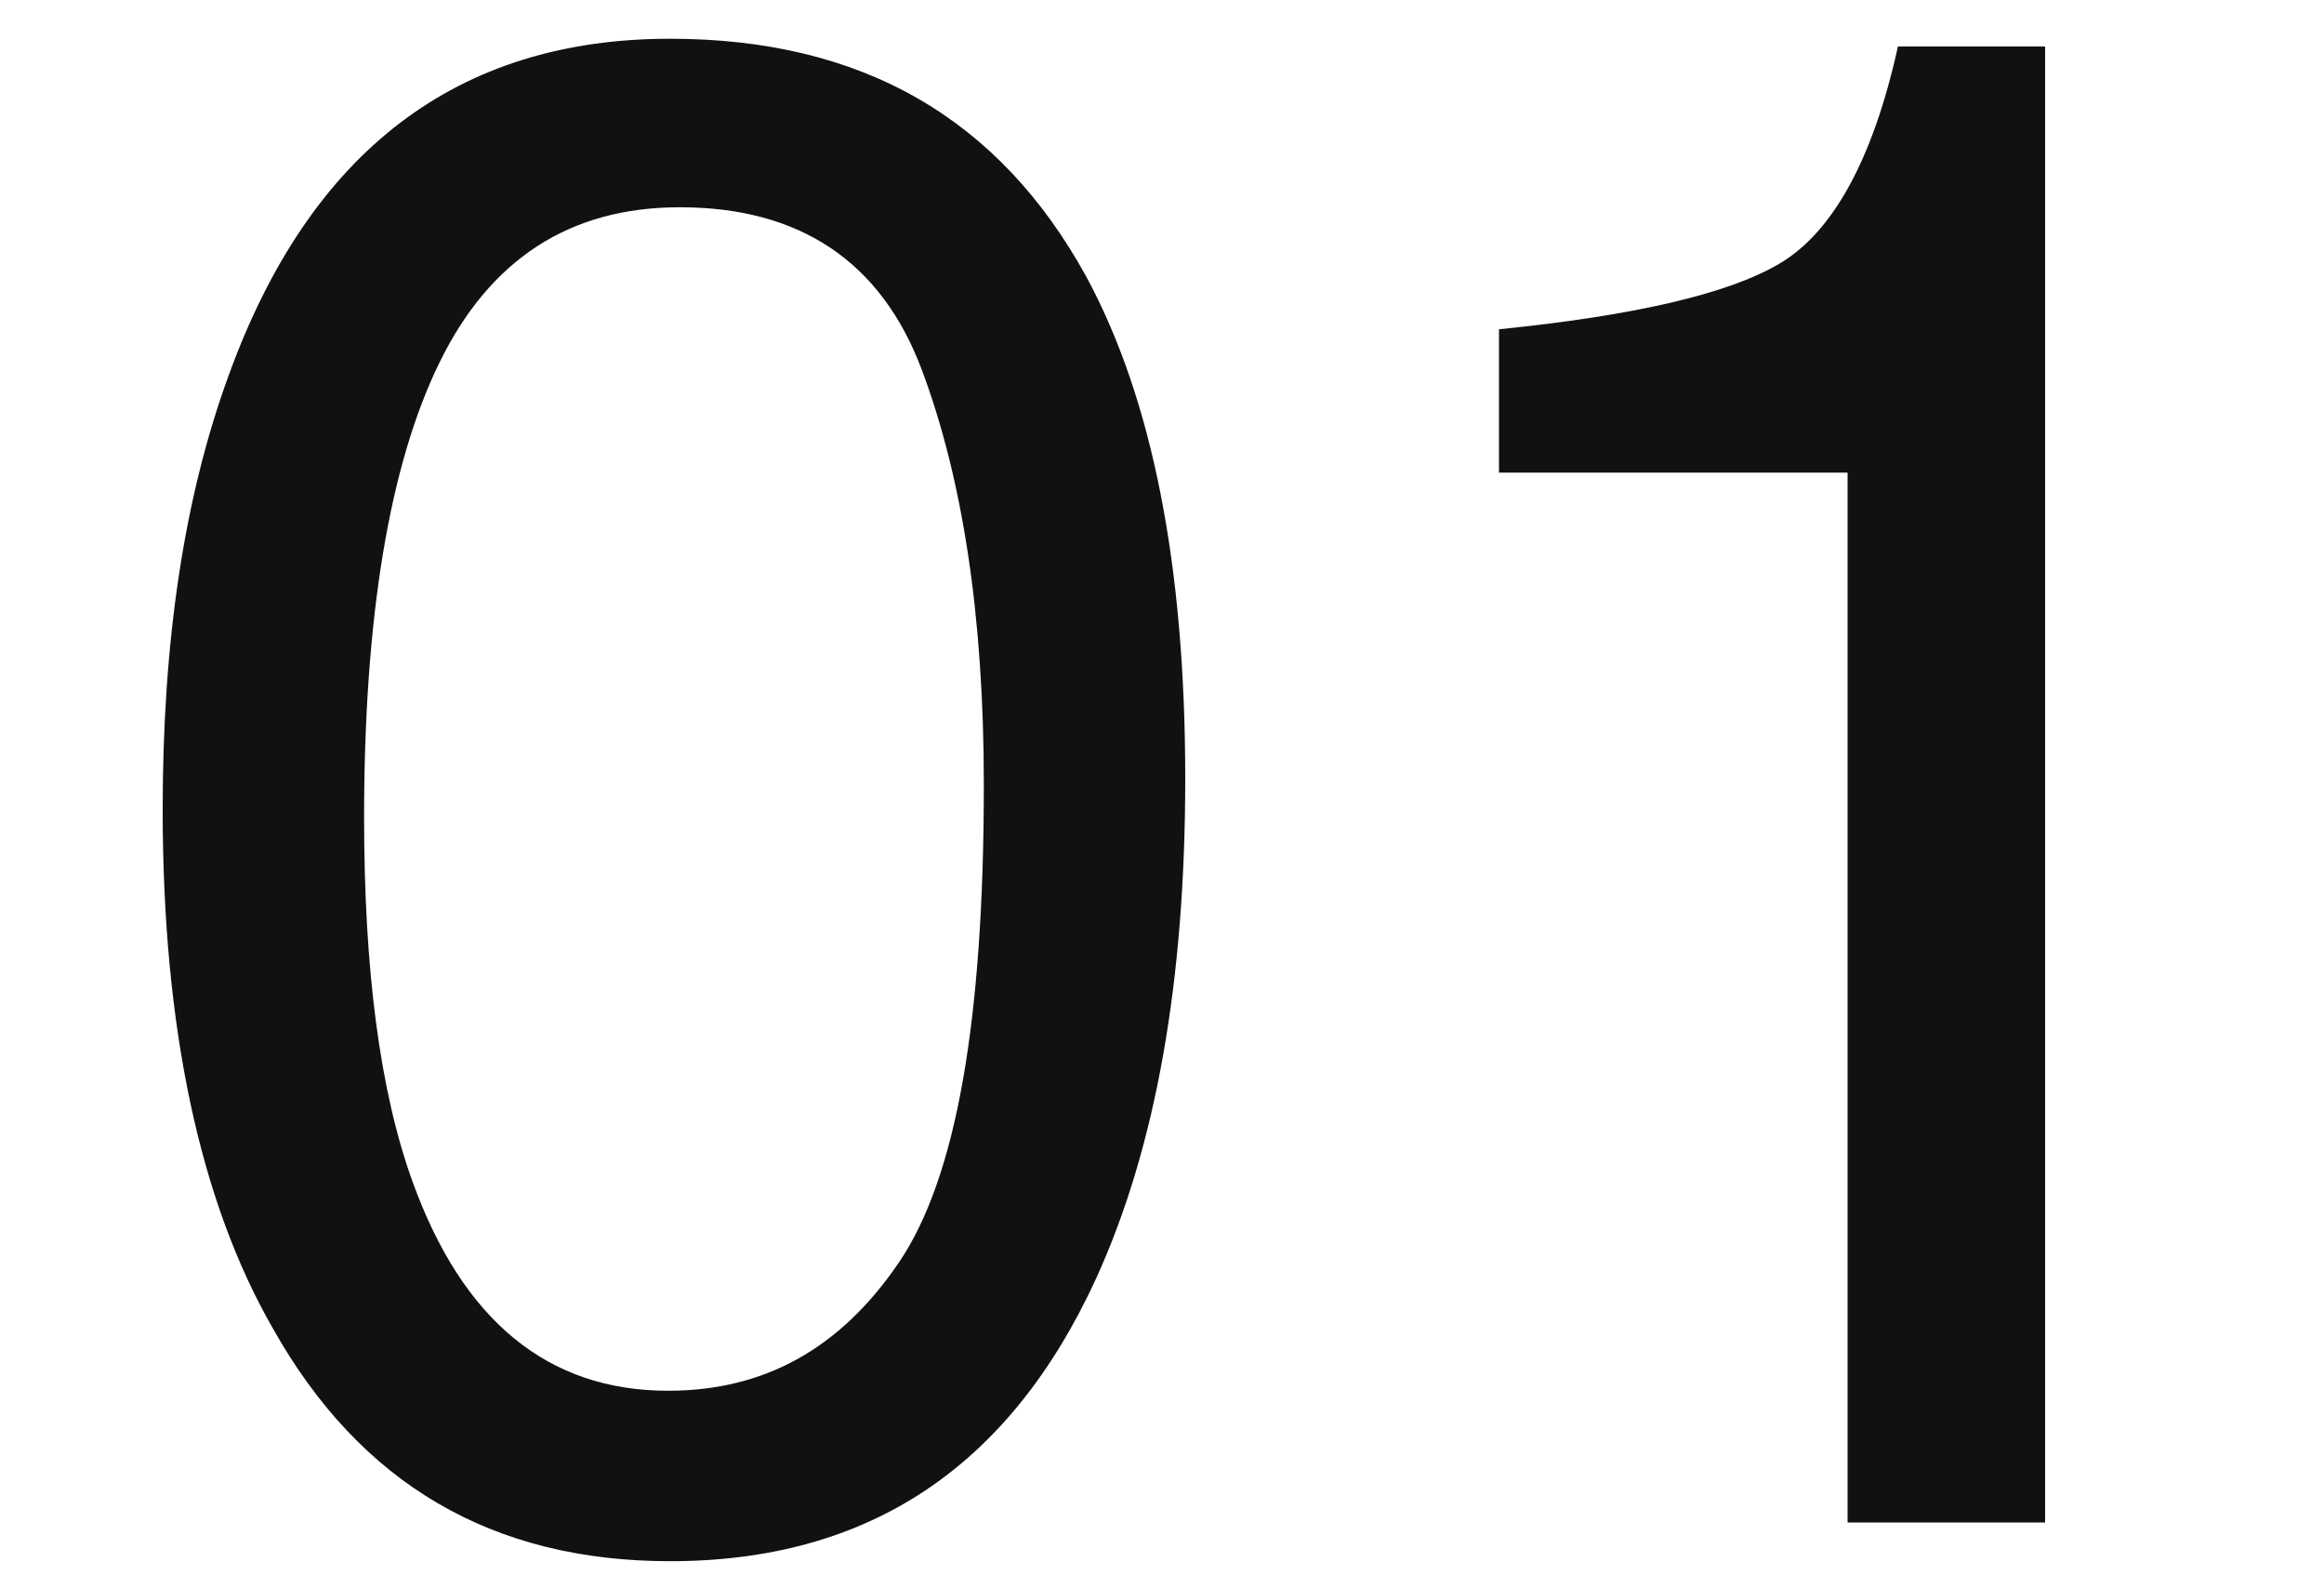 <?xml version="1.0" encoding="utf-8"?>
<!-- Generator: Adobe Illustrator 28.1.0, SVG Export Plug-In . SVG Version: 6.00 Build 0)  -->
<svg version="1.1" id="レイヤー_1" xmlns="http://www.w3.org/2000/svg" xmlns:xlink="http://www.w3.org/1999/xlink" x="0px"
	 y="0px" viewBox="0 0 120 82" style="enable-background:new 0 0 120 82;" xml:space="preserve">
<style type="text/css">
	.st0{fill:#111111;}
</style>
<g>
	<g>
		<path class="st0" d="M56.1,14.3c3.4,6.3,5.1,14.9,5.1,25.9c0,10.4-1.5,19-4.6,25.8c-4.5,9.8-11.8,14.6-22,14.6
			c-9.2,0-16-4-20.5-12C10.3,62,8.4,53,8.4,41.8c0-8.7,1.1-16.1,3.4-22.4C16,7.8,23.6,2,34.6,2C44.5,2,51.6,6.1,56.1,14.3z
			 M46.4,65.2c3-4.4,4.4-12.6,4.4-24.7c0-8.7-1.1-15.8-3.2-21.4c-2.1-5.6-6.3-8.4-12.5-8.4c-5.7,0-9.8,2.7-12.4,8
			c-2.6,5.3-3.9,13.2-3.9,23.5c0,7.8,0.8,14.1,2.5,18.8c2.6,7.2,7,10.8,13.2,10.8C39.5,71.8,43.4,69.6,46.4,65.2z"/>
		<path class="st0" d="M77.4,24.4V17c6.9-0.7,11.8-1.8,14.5-3.4c2.7-1.6,4.8-5.3,6.1-11.2h7.6v76.2H95.4V24.4H77.4z"/>
	</g>
</g>
</svg>
